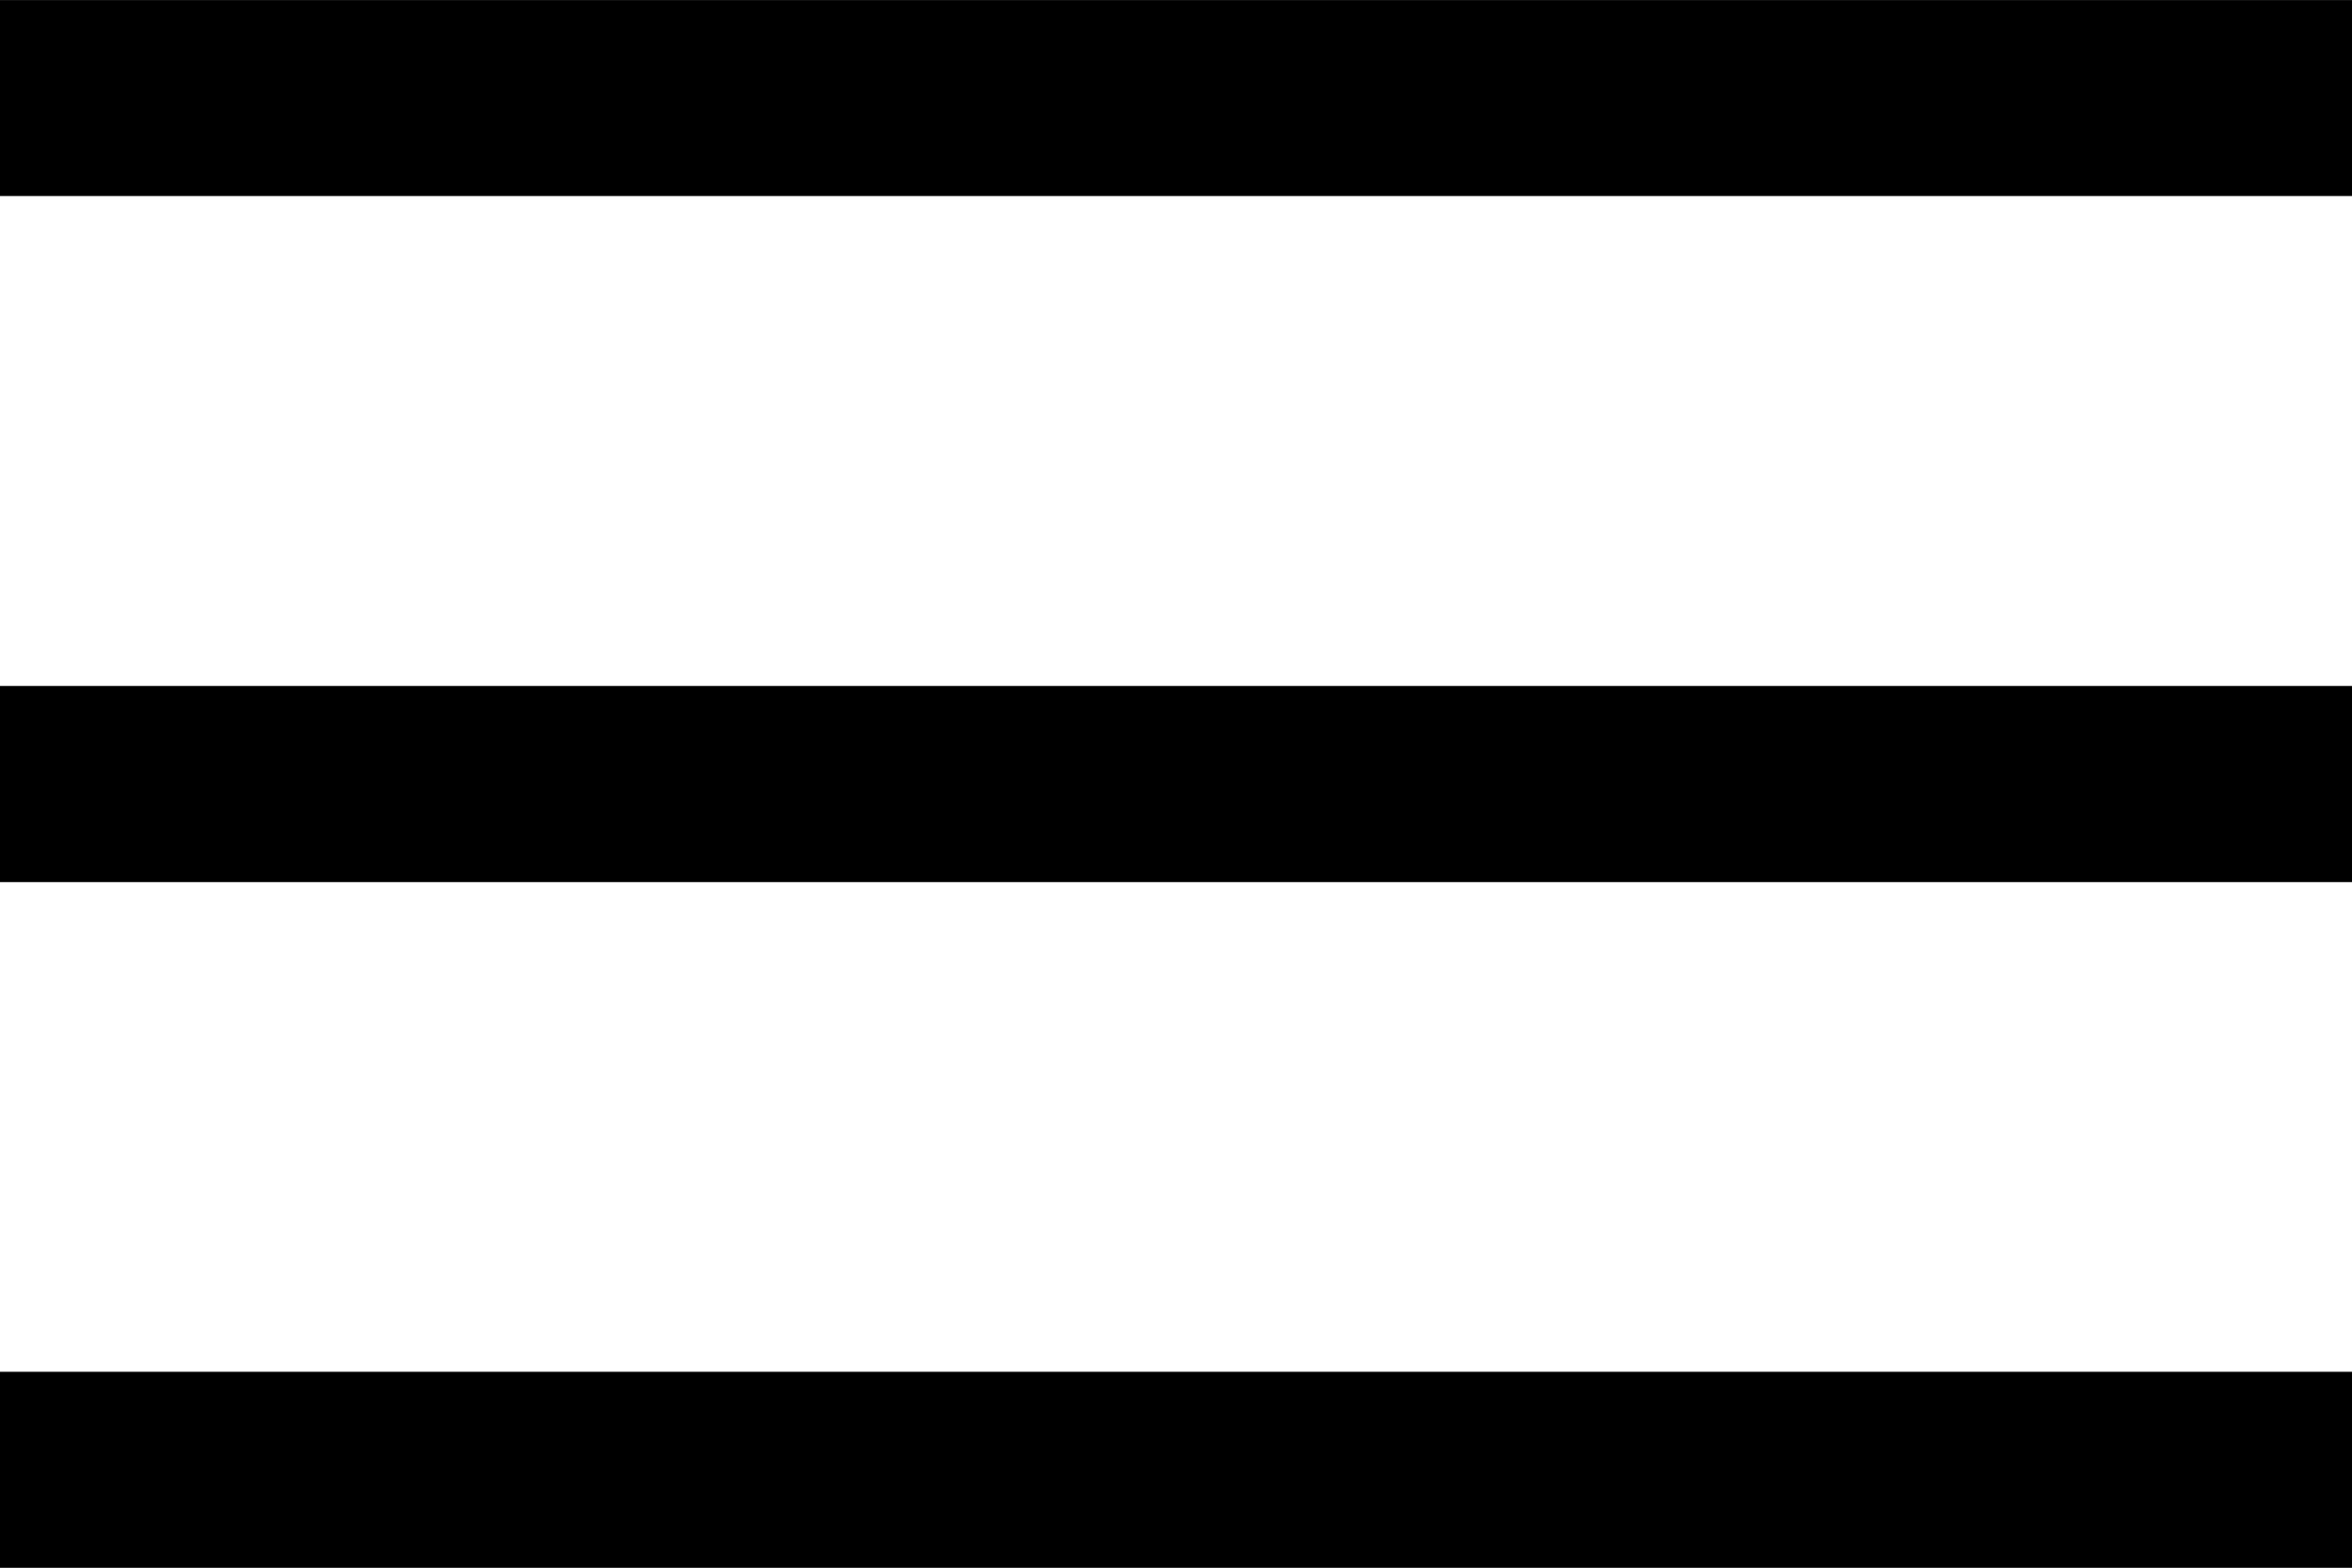 <svg xmlns="http://www.w3.org/2000/svg" width="25.861" height="17.242" viewBox="0 0 25.861 17.242">
  <g id="Group_33662" data-name="Group 33662" transform="translate(-283.139 -21)">
    <path id="Path_4276" data-name="Path 4276" d="M0,17.241H25.861V15.085H0ZM0,9.7H25.861V7.543H0ZM0,2.155H25.861V0H0Z" transform="translate(283.139 21.001)"/>
  </g>
</svg>
